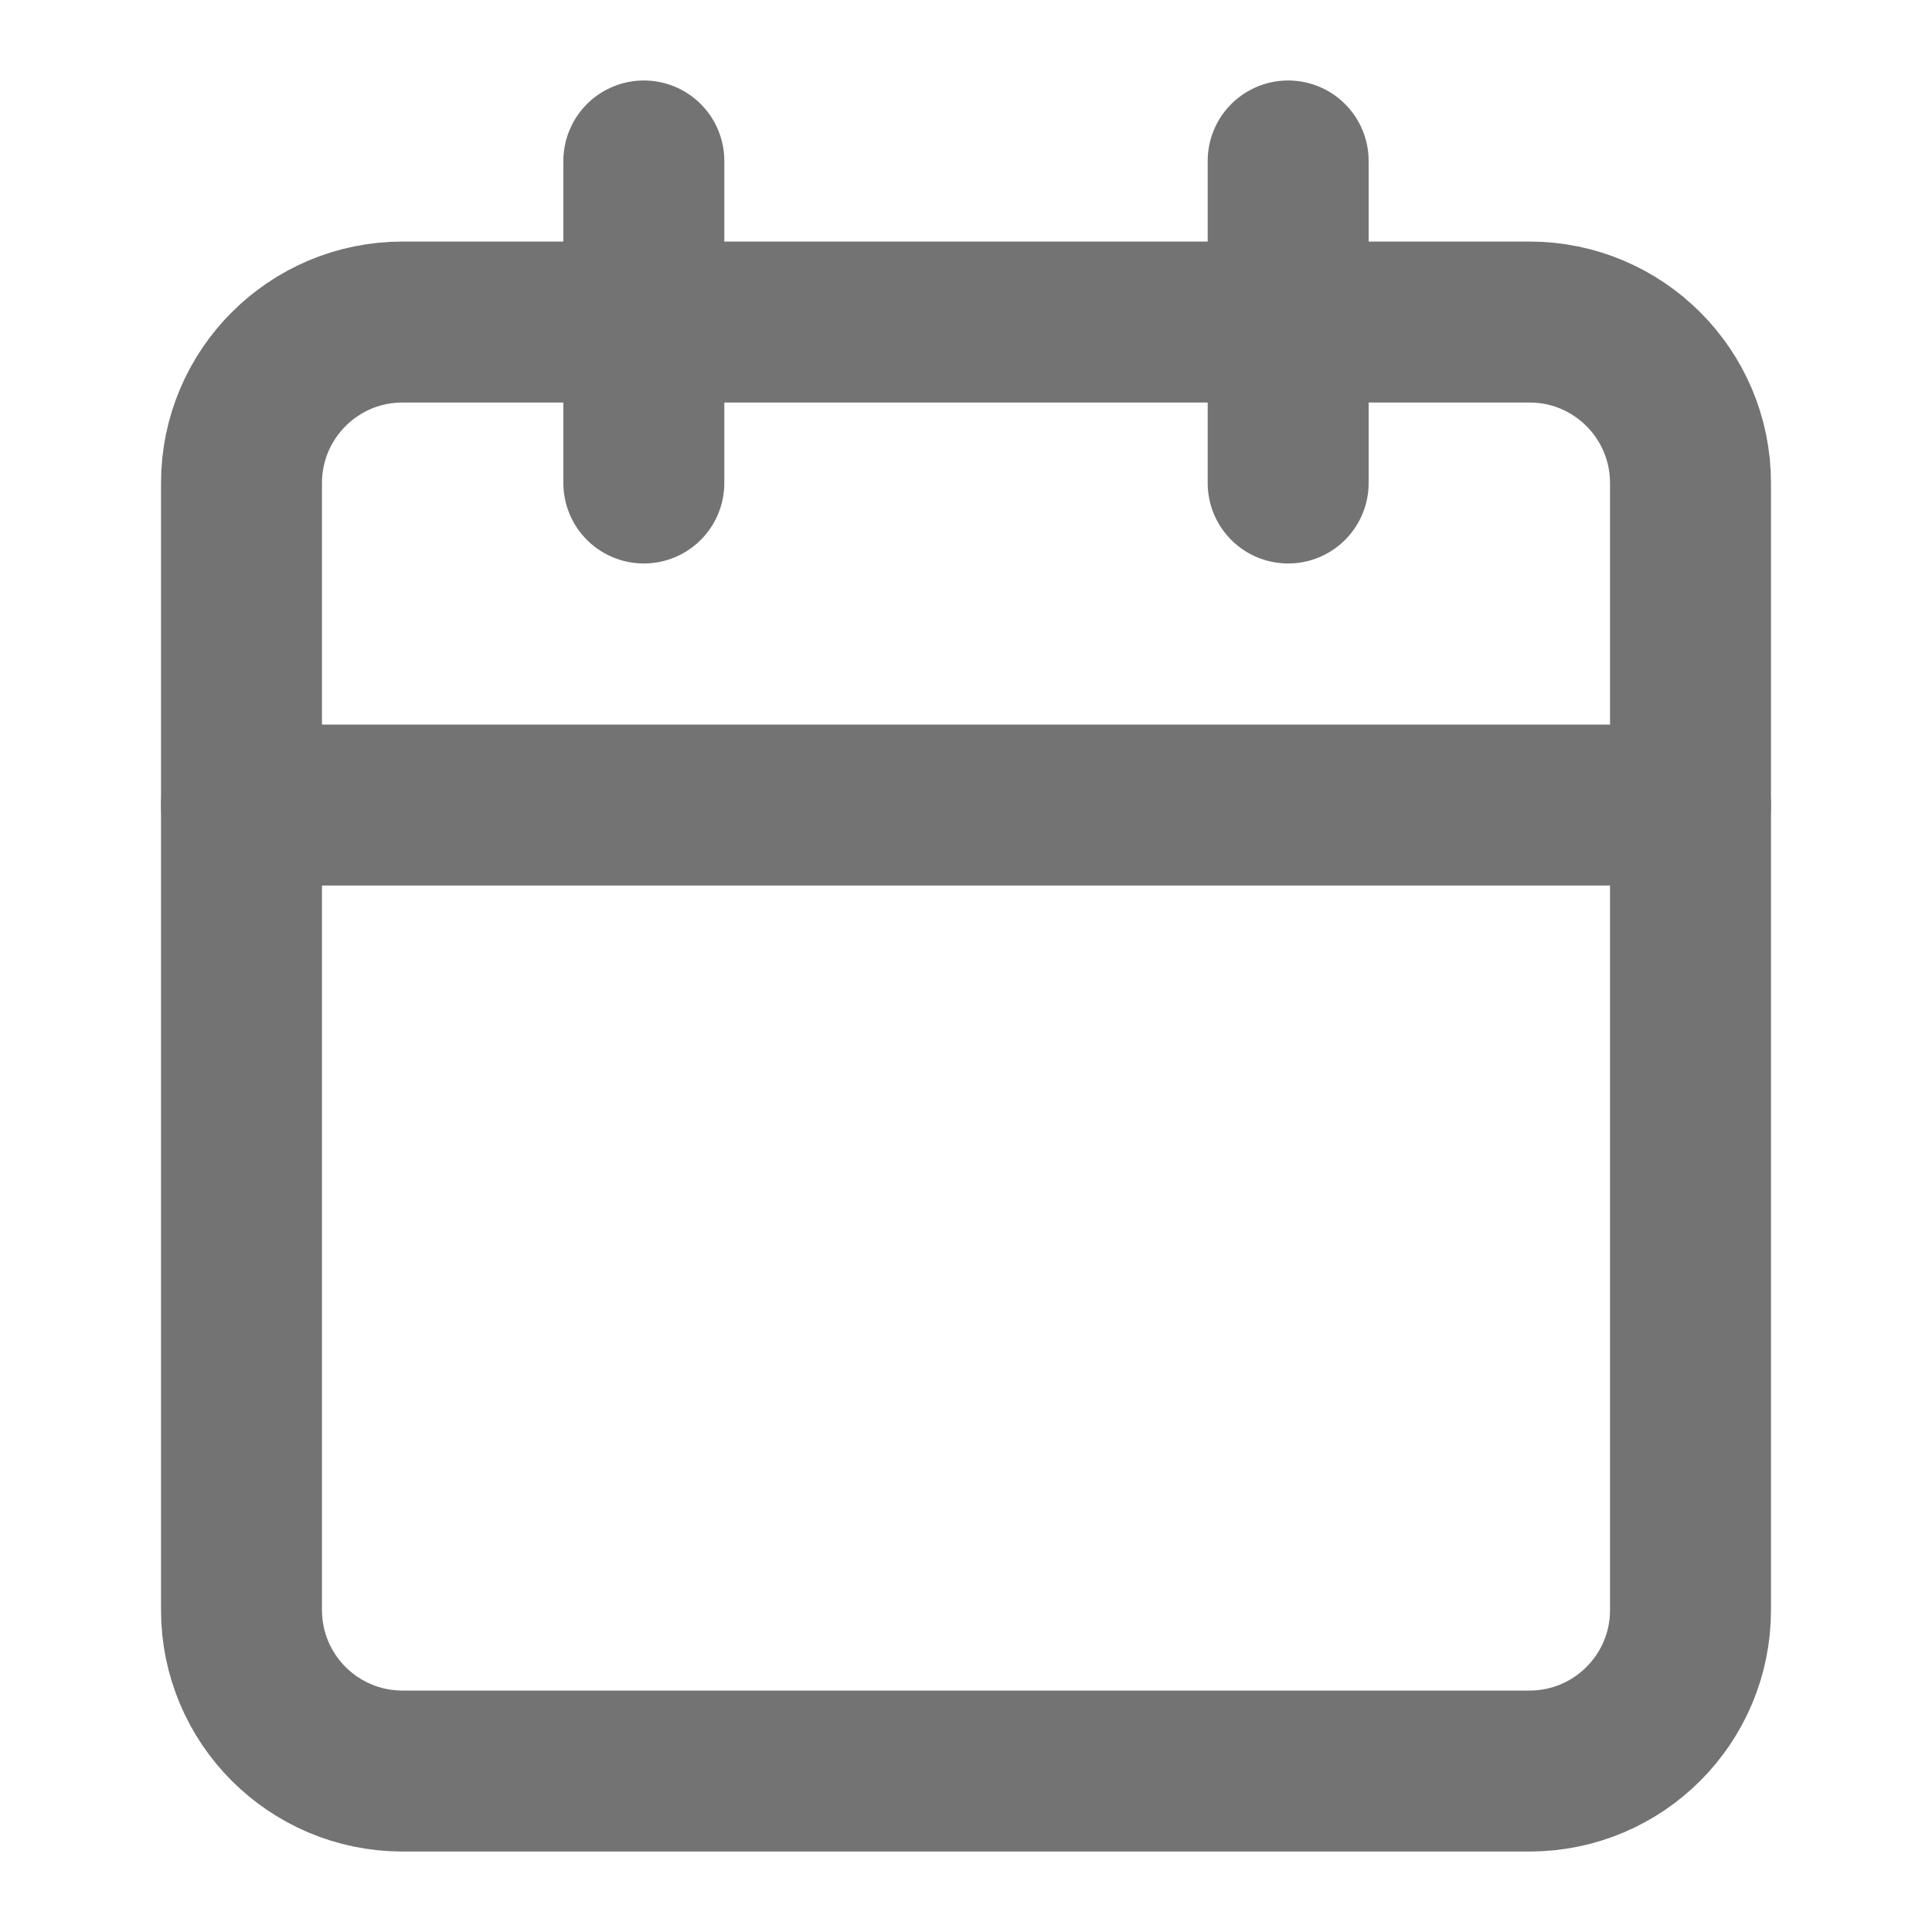 <svg width="16" height="16" viewBox="0 0 16 16" fill="none" xmlns="http://www.w3.org/2000/svg">
<path d="M5.332 1.333V4" stroke="#737373" stroke-width="1.333" stroke-linecap="round" stroke-linejoin="round"/>
<path d="M10.668 1.333V4" stroke="#737373" stroke-width="1.333" stroke-linecap="round" stroke-linejoin="round"/>
<path d="M12.667 2.667H3.333C2.597 2.667 2 3.264 2 4V13.334C2 14.07 2.597 14.667 3.333 14.667H12.667C13.403 14.667 14 14.07 14 13.334V4C14 3.264 13.403 2.667 12.667 2.667Z" stroke="#737373" stroke-width="1.333" stroke-linecap="round" stroke-linejoin="round"/>
<path d="M2 6.667H14" stroke="#737373" stroke-width="1.333" stroke-linecap="round" stroke-linejoin="round"/>
</svg>
